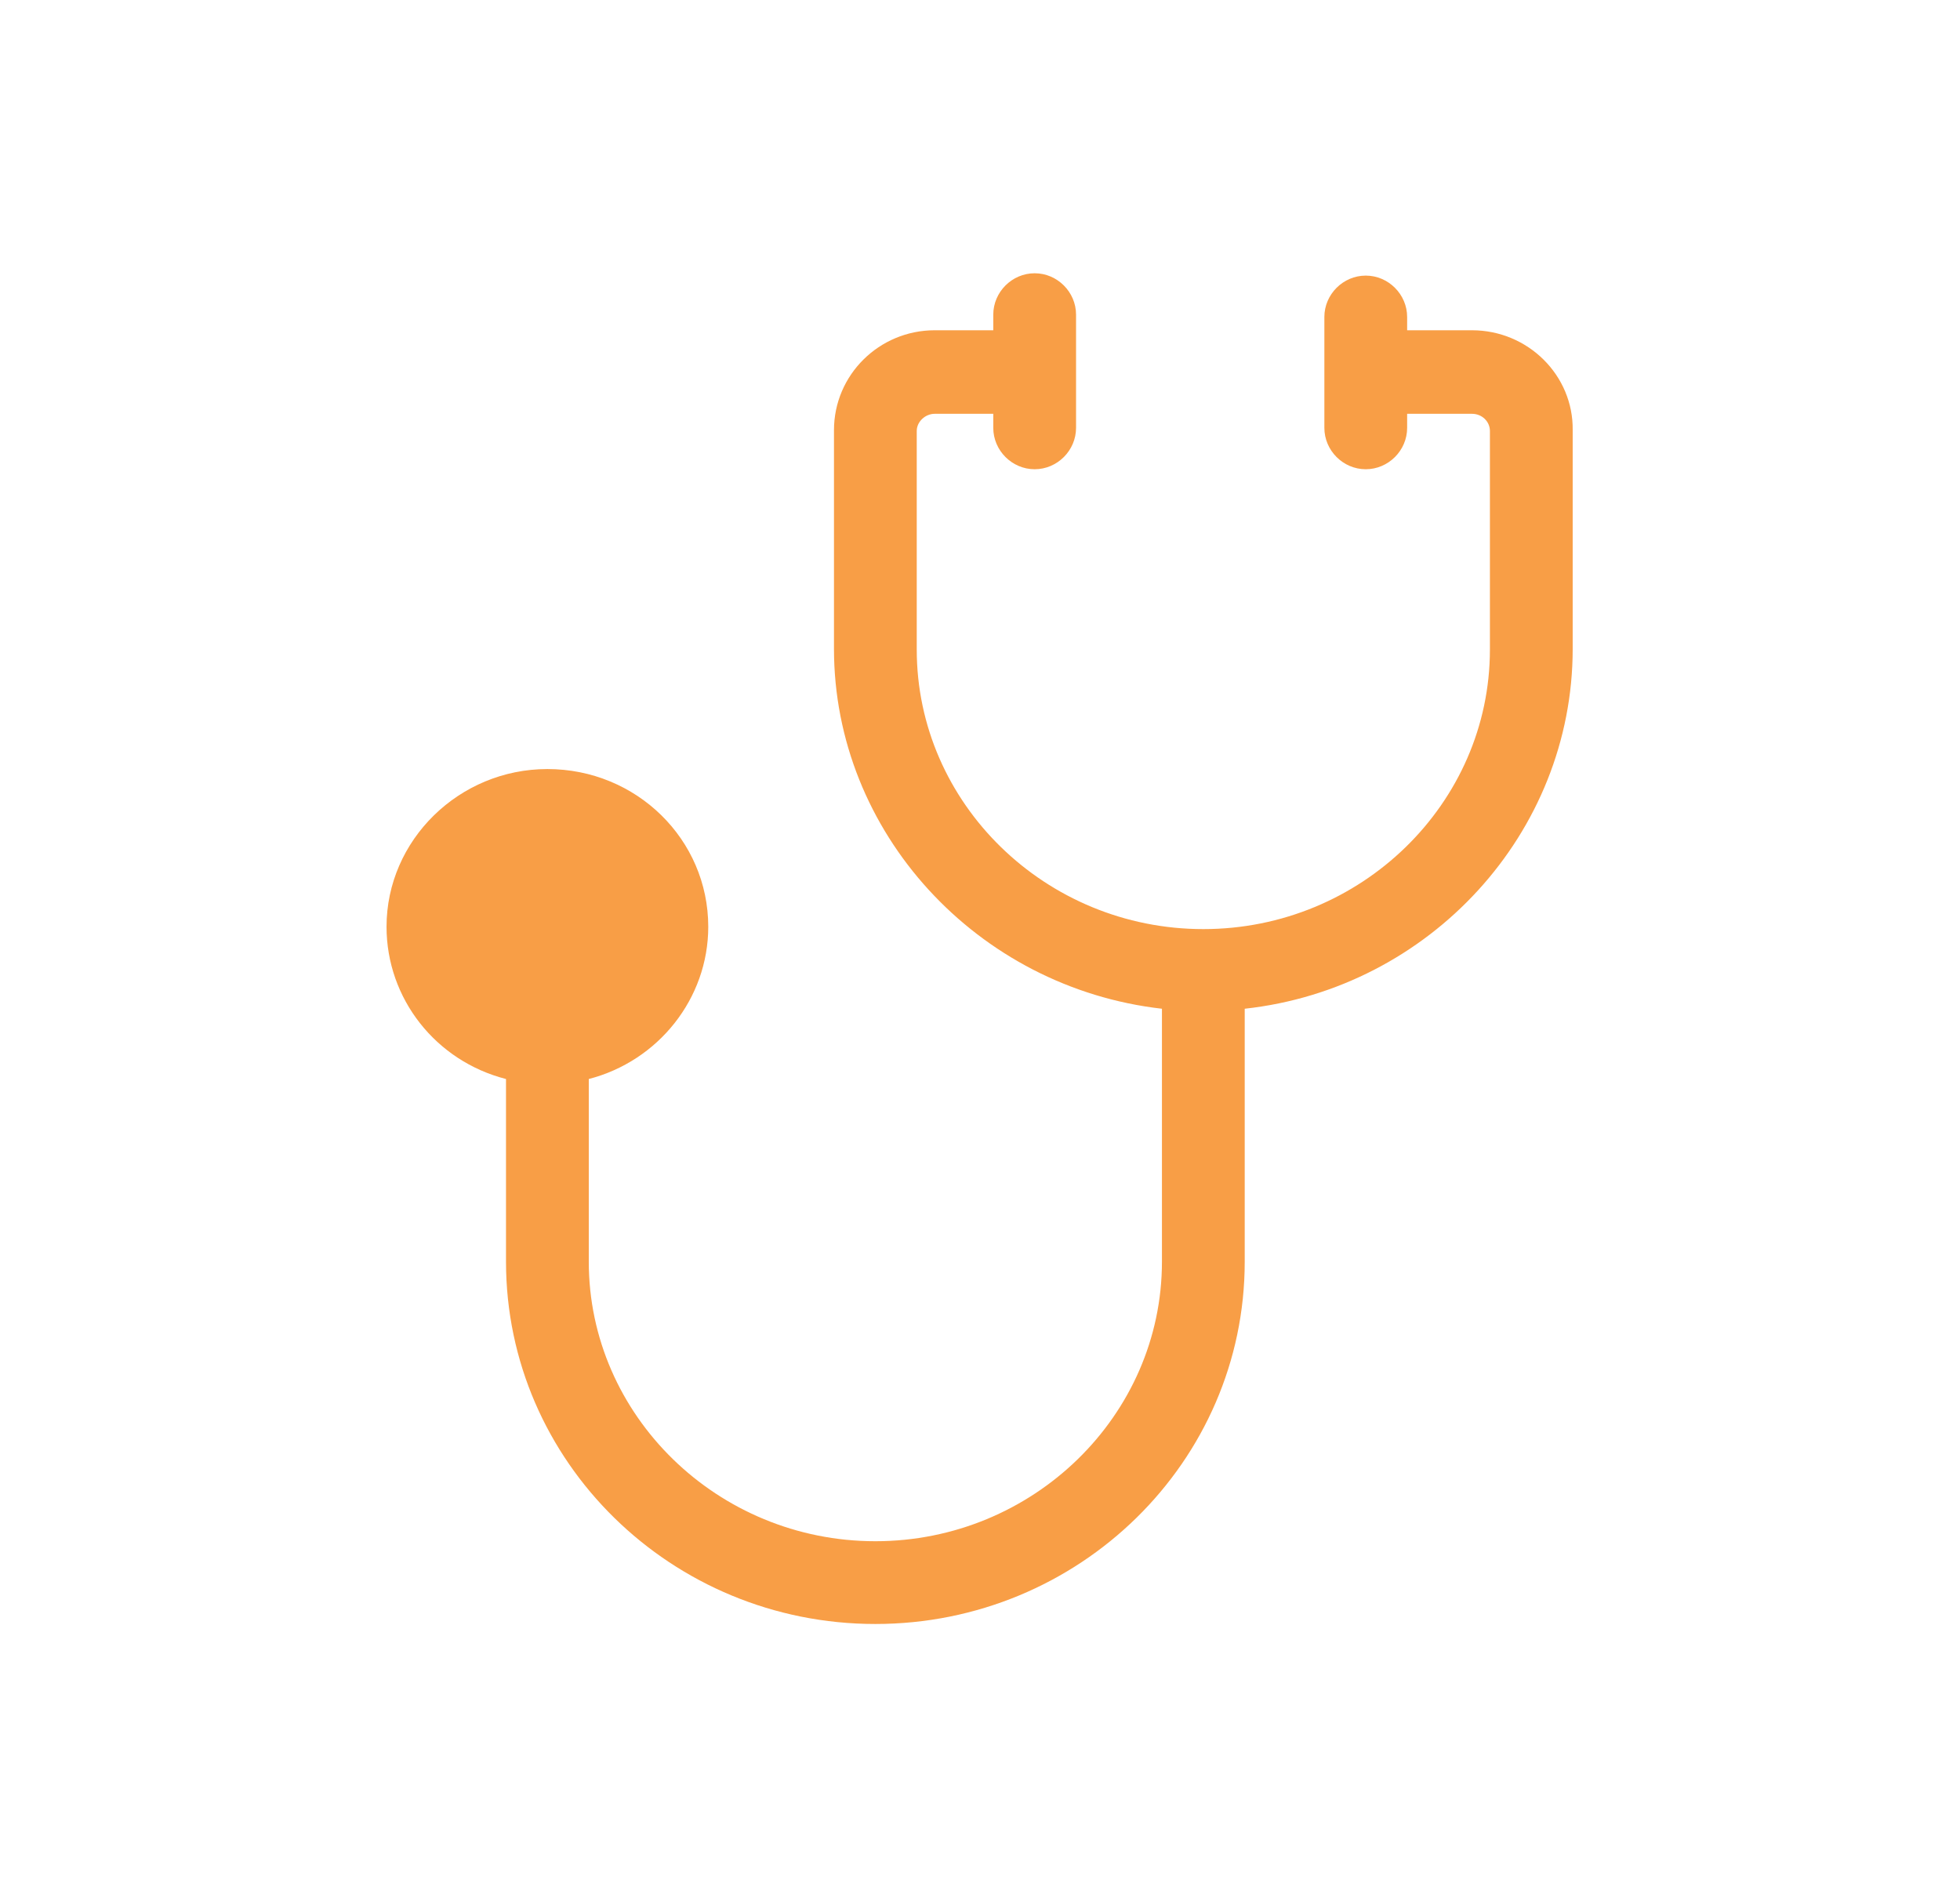 <?xml version="1.0" encoding="UTF-8"?> <!-- Generator: Adobe Illustrator 25.4.1, SVG Export Plug-In . SVG Version: 6.00 Build 0) --> <svg xmlns="http://www.w3.org/2000/svg" xmlns:xlink="http://www.w3.org/1999/xlink" id="Layer_1" x="0px" y="0px" viewBox="0 0 251 243" style="enable-background:new 0 0 251 243;" xml:space="preserve"> <style type="text/css"> .st0{fill:#FFFFFF;} .st1{opacity:0.5;fill:#F89E46;} .st2{fill:#F89E46;} .st3{fill:none;stroke:#F5A842;stroke-width:5;stroke-linecap:round;stroke-linejoin:round;stroke-miterlimit:10;} .st4{fill:#A5D4A1;} .st5{fill:#50AB47;} .st6{fill:#7CBF75;} </style> <path class="st2" d="M188.5,42.3h-8.3v-1.7c0-2.9-2.4-5.3-5.3-5.3s-5.3,2.4-5.3,5.3v14.2c0,2.9,2.4,5.3,5.3,5.3s5.3-2.4,5.3-5.3 v-1.8h8.3c1.3,0,2.3,1,2.3,2.2v28c0,19.7-16.5,35.8-36.7,35.8c-20.2,0-36.7-16.1-36.7-35.8v-28c0-1.2,1.1-2.2,2.3-2.2h7.5v1.8 c0,2.9,2.4,5.3,5.3,5.3s5.3-2.4,5.3-5.3V40.3c0-2.9-2.4-5.3-5.3-5.3s-5.3,2.4-5.3,5.3v2h-7.5c-7.1,0-12.9,5.7-12.9,12.8v28 c0,23.5,18.3,43.4,42,46.1v32.4c0,19.7-16.5,35.8-36.7,35.8c-20.2,0-36.7-16.1-36.7-35.8v-23.4c8.9-2.3,15.3-10.3,15.3-19.5 c0-11.2-9.2-20.2-20.6-20.2c-11.3,0-20.6,9.1-20.6,20.2c0,9.2,6.3,17.2,15.3,19.5v23.4c0,25.6,21.2,46.4,47.3,46.4 c26.1,0,47.3-20.8,47.3-46.4v-32.4c23.7-2.6,42-22.5,42-46.1v-28C201.5,48.1,195.7,42.3,188.5,42.3z"></path> </svg> 